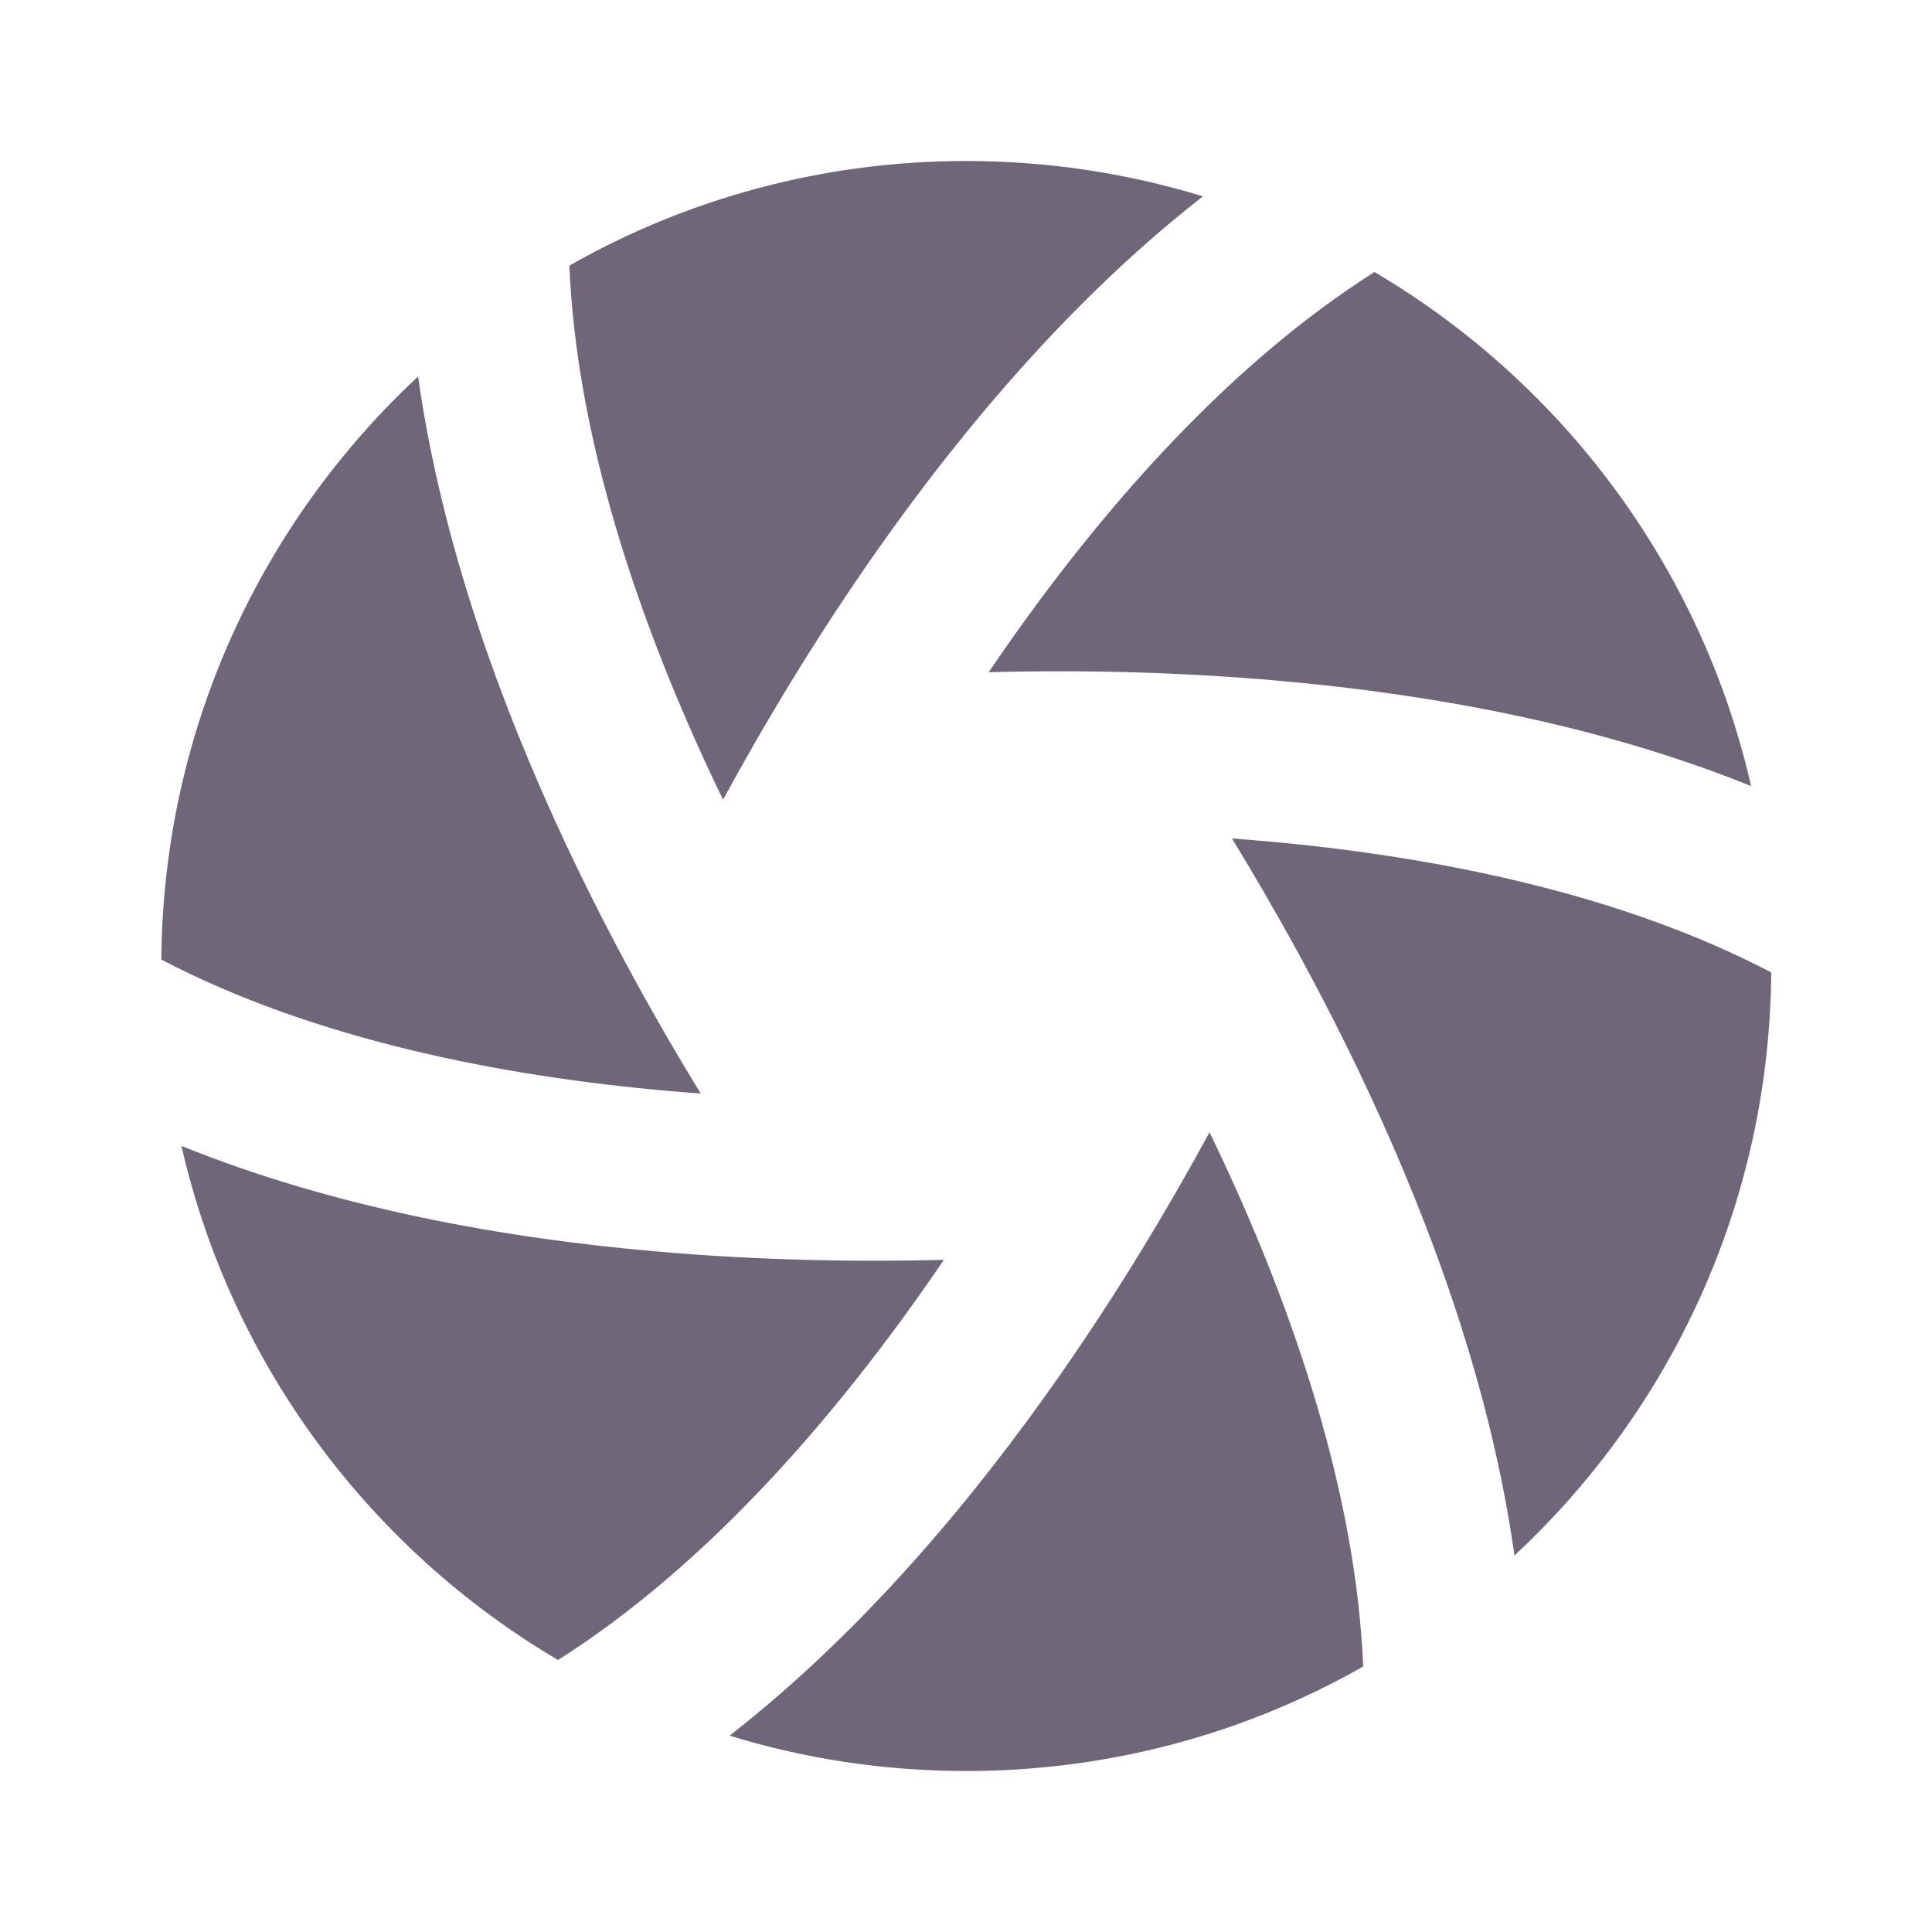 <svg width="24" height="24" viewBox="0 0 24 24" fill="none" xmlns="http://www.w3.org/2000/svg">
<path fill-rule="evenodd" clip-rule="evenodd" d="M14.943 2.439C13.331 3.697 11.981 5.301 10.921 6.802C10.123 7.934 9.471 9.034 8.982 9.934C8.928 9.823 8.875 9.71 8.821 9.597C7.915 7.655 7.161 5.423 7.073 3.299C8.528 2.472 10.211 2 12.004 2C13.026 2 14.013 2.154 14.943 2.439ZM5.194 4.677C3.25 6.486 2.026 9.06 2.004 11.92C3.883 12.903 6.186 13.366 8.316 13.553C8.447 13.564 8.576 13.575 8.704 13.584C8.184 12.735 7.576 11.657 7.009 10.443C6.22 8.752 5.484 6.742 5.194 4.677ZM2.254 14.235C2.874 16.951 4.6 19.246 6.932 20.621C8.741 19.475 10.306 17.689 11.537 15.923C11.601 15.832 11.664 15.741 11.725 15.65C10.726 15.676 9.483 15.663 8.142 15.545C6.287 15.383 4.183 15.015 2.254 14.235ZM9.063 21.561C9.993 21.847 10.98 22 12.004 22C13.796 22 15.479 21.529 16.934 20.702C16.846 18.576 16.092 16.343 15.185 14.401C15.132 14.288 15.079 14.176 15.025 14.066C14.555 14.931 13.935 15.982 13.178 17.067C12.104 18.607 10.722 20.267 9.063 21.561ZM18.813 19.323C20.758 17.514 21.981 14.94 22.003 12.08C20.14 11.105 17.861 10.642 15.746 10.452C15.597 10.438 15.45 10.426 15.304 10.416C15.823 11.265 16.43 12.341 16.997 13.555C17.787 15.246 18.524 17.257 18.813 19.323ZM21.753 9.765C21.133 7.049 19.407 4.754 17.074 3.379C15.308 4.499 13.774 6.227 12.555 7.955C12.462 8.087 12.371 8.219 12.282 8.35C13.296 8.324 14.56 8.337 15.924 8.46C17.764 8.625 19.844 8.993 21.753 9.765Z" fill="#0F0320" fill-opacity="0.6"/>
</svg>
